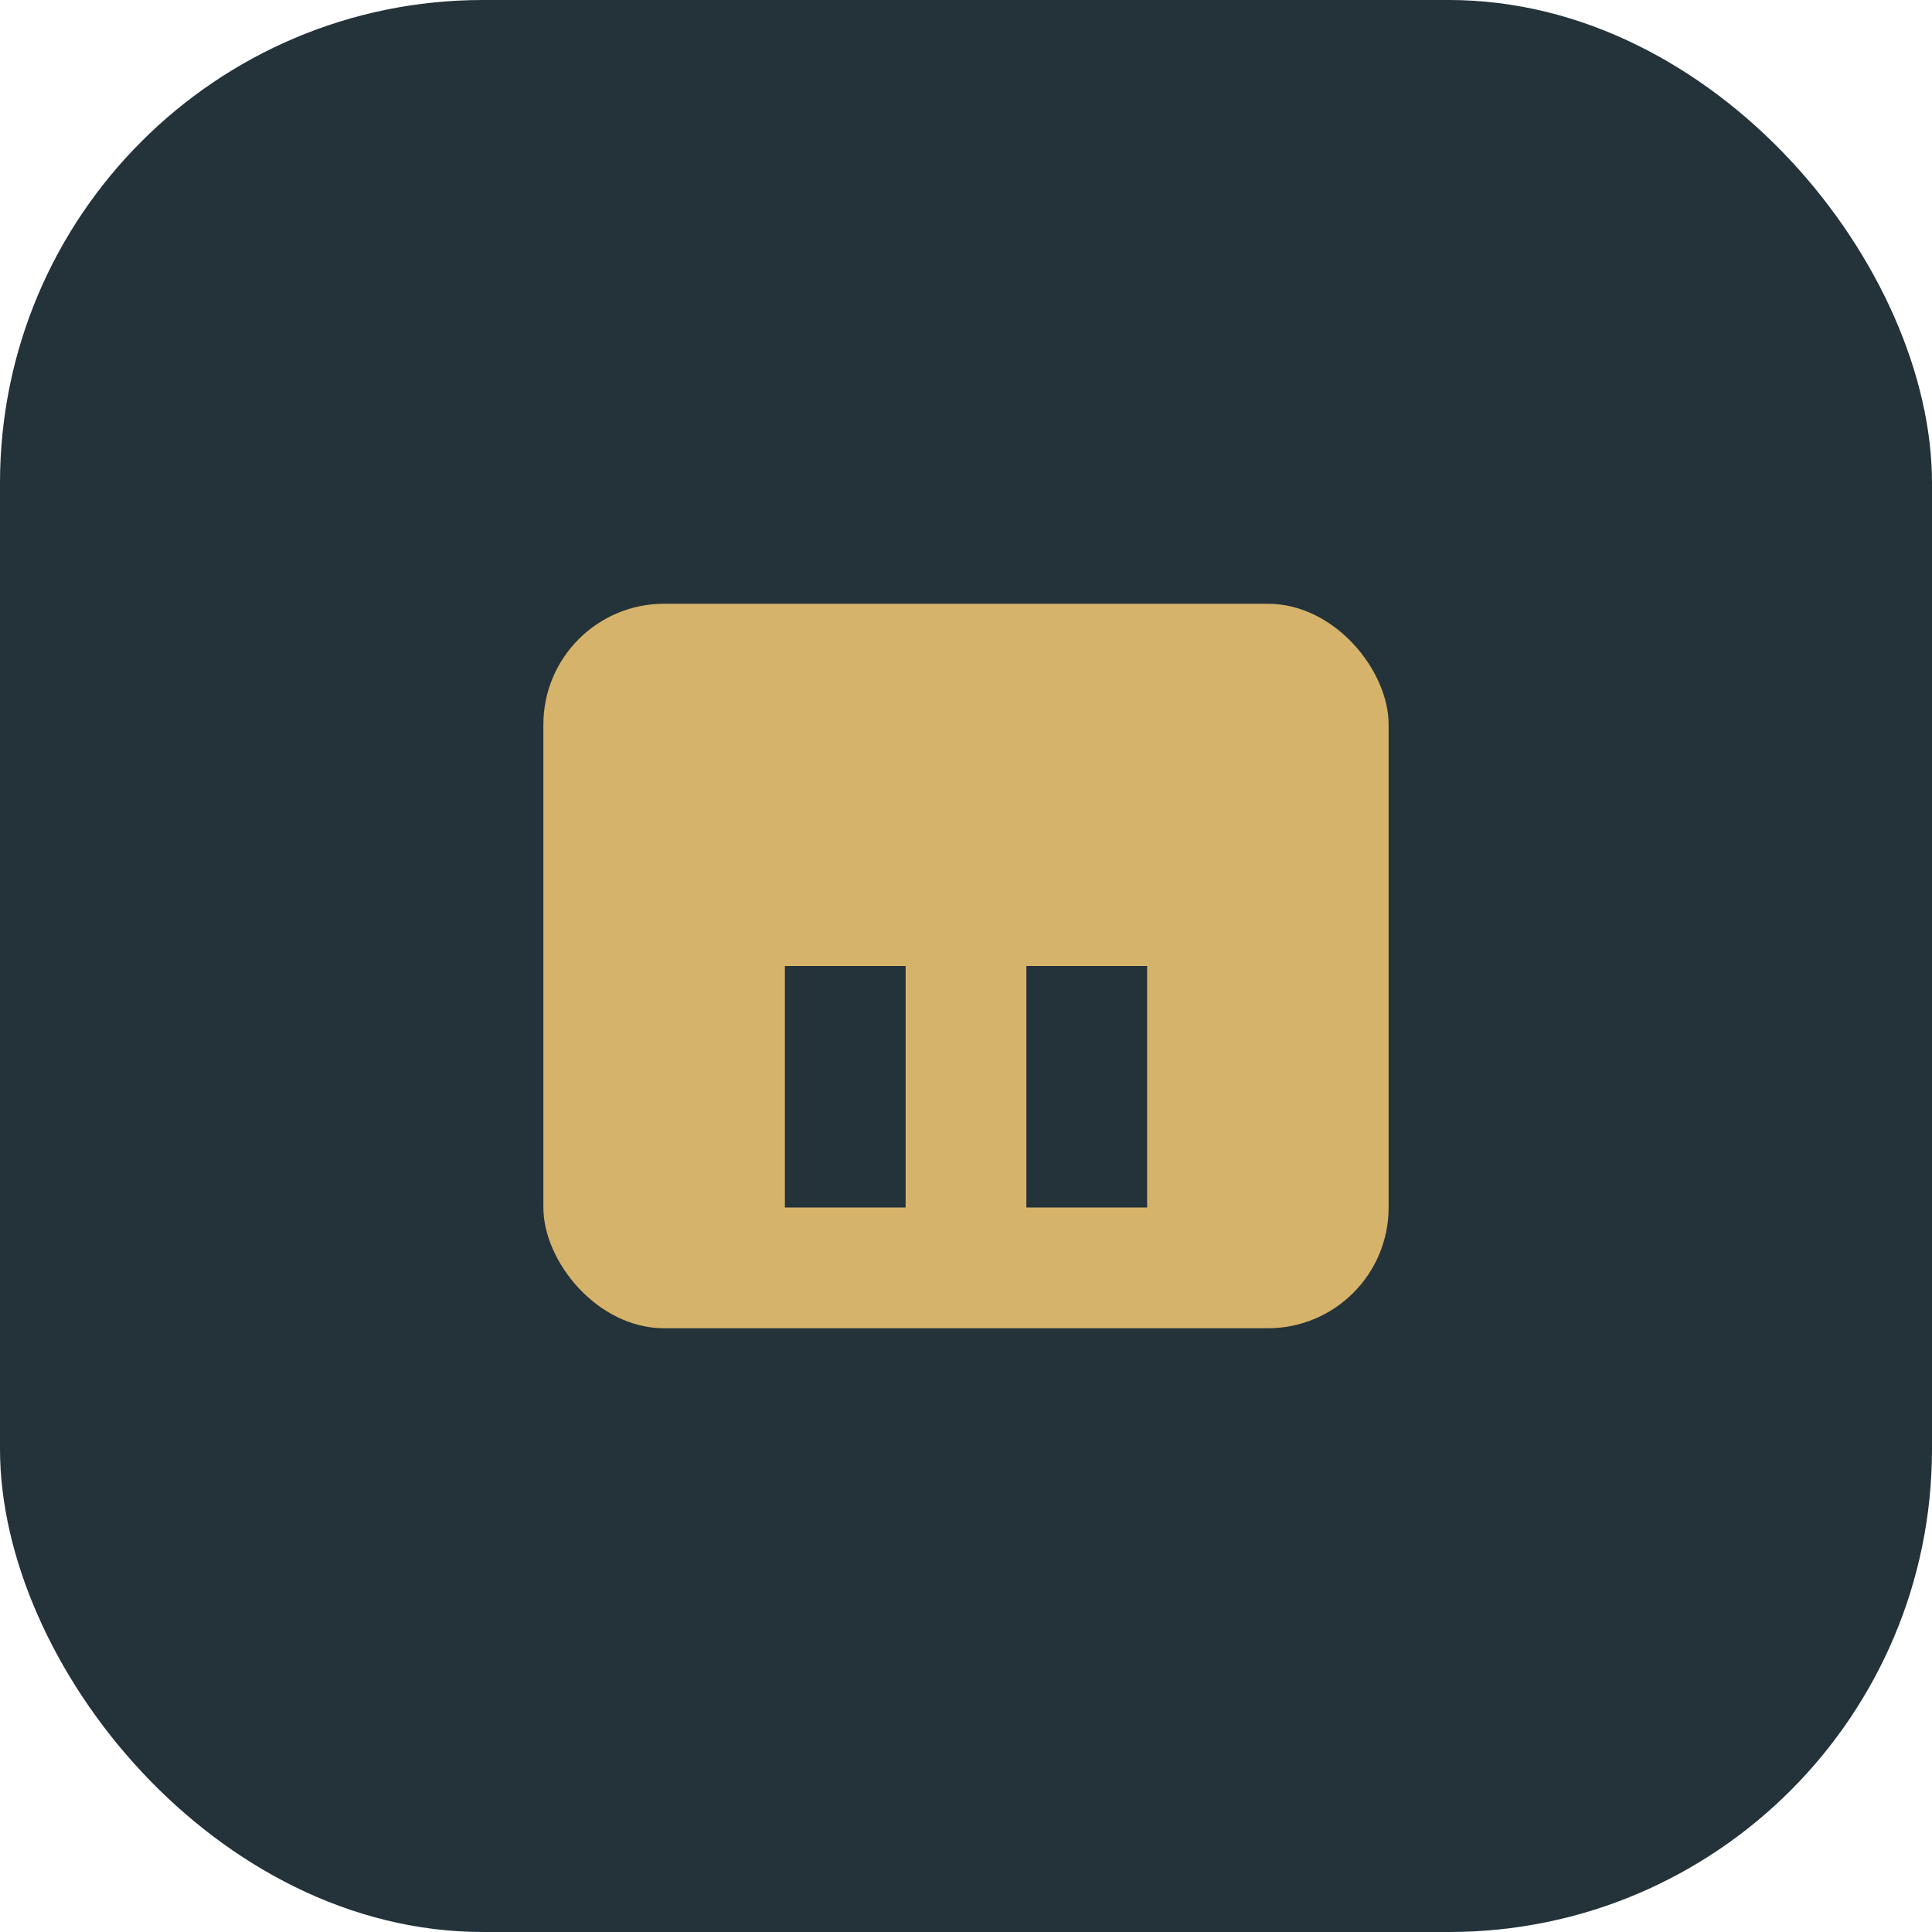 <?xml version="1.0" encoding="UTF-8"?>
<svg xmlns="http://www.w3.org/2000/svg" width="32" height="32" viewBox="0 0 32 32"><rect width="32" height="32" rx="8" fill="#24323A"/><rect x="9" y="10" width="14" height="12" rx="2" fill="#D6B36A"/><rect x="13" y="16" width="2" height="4" fill="#24323A"/><rect x="17" y="16" width="2" height="4" fill="#24323A"/></svg>